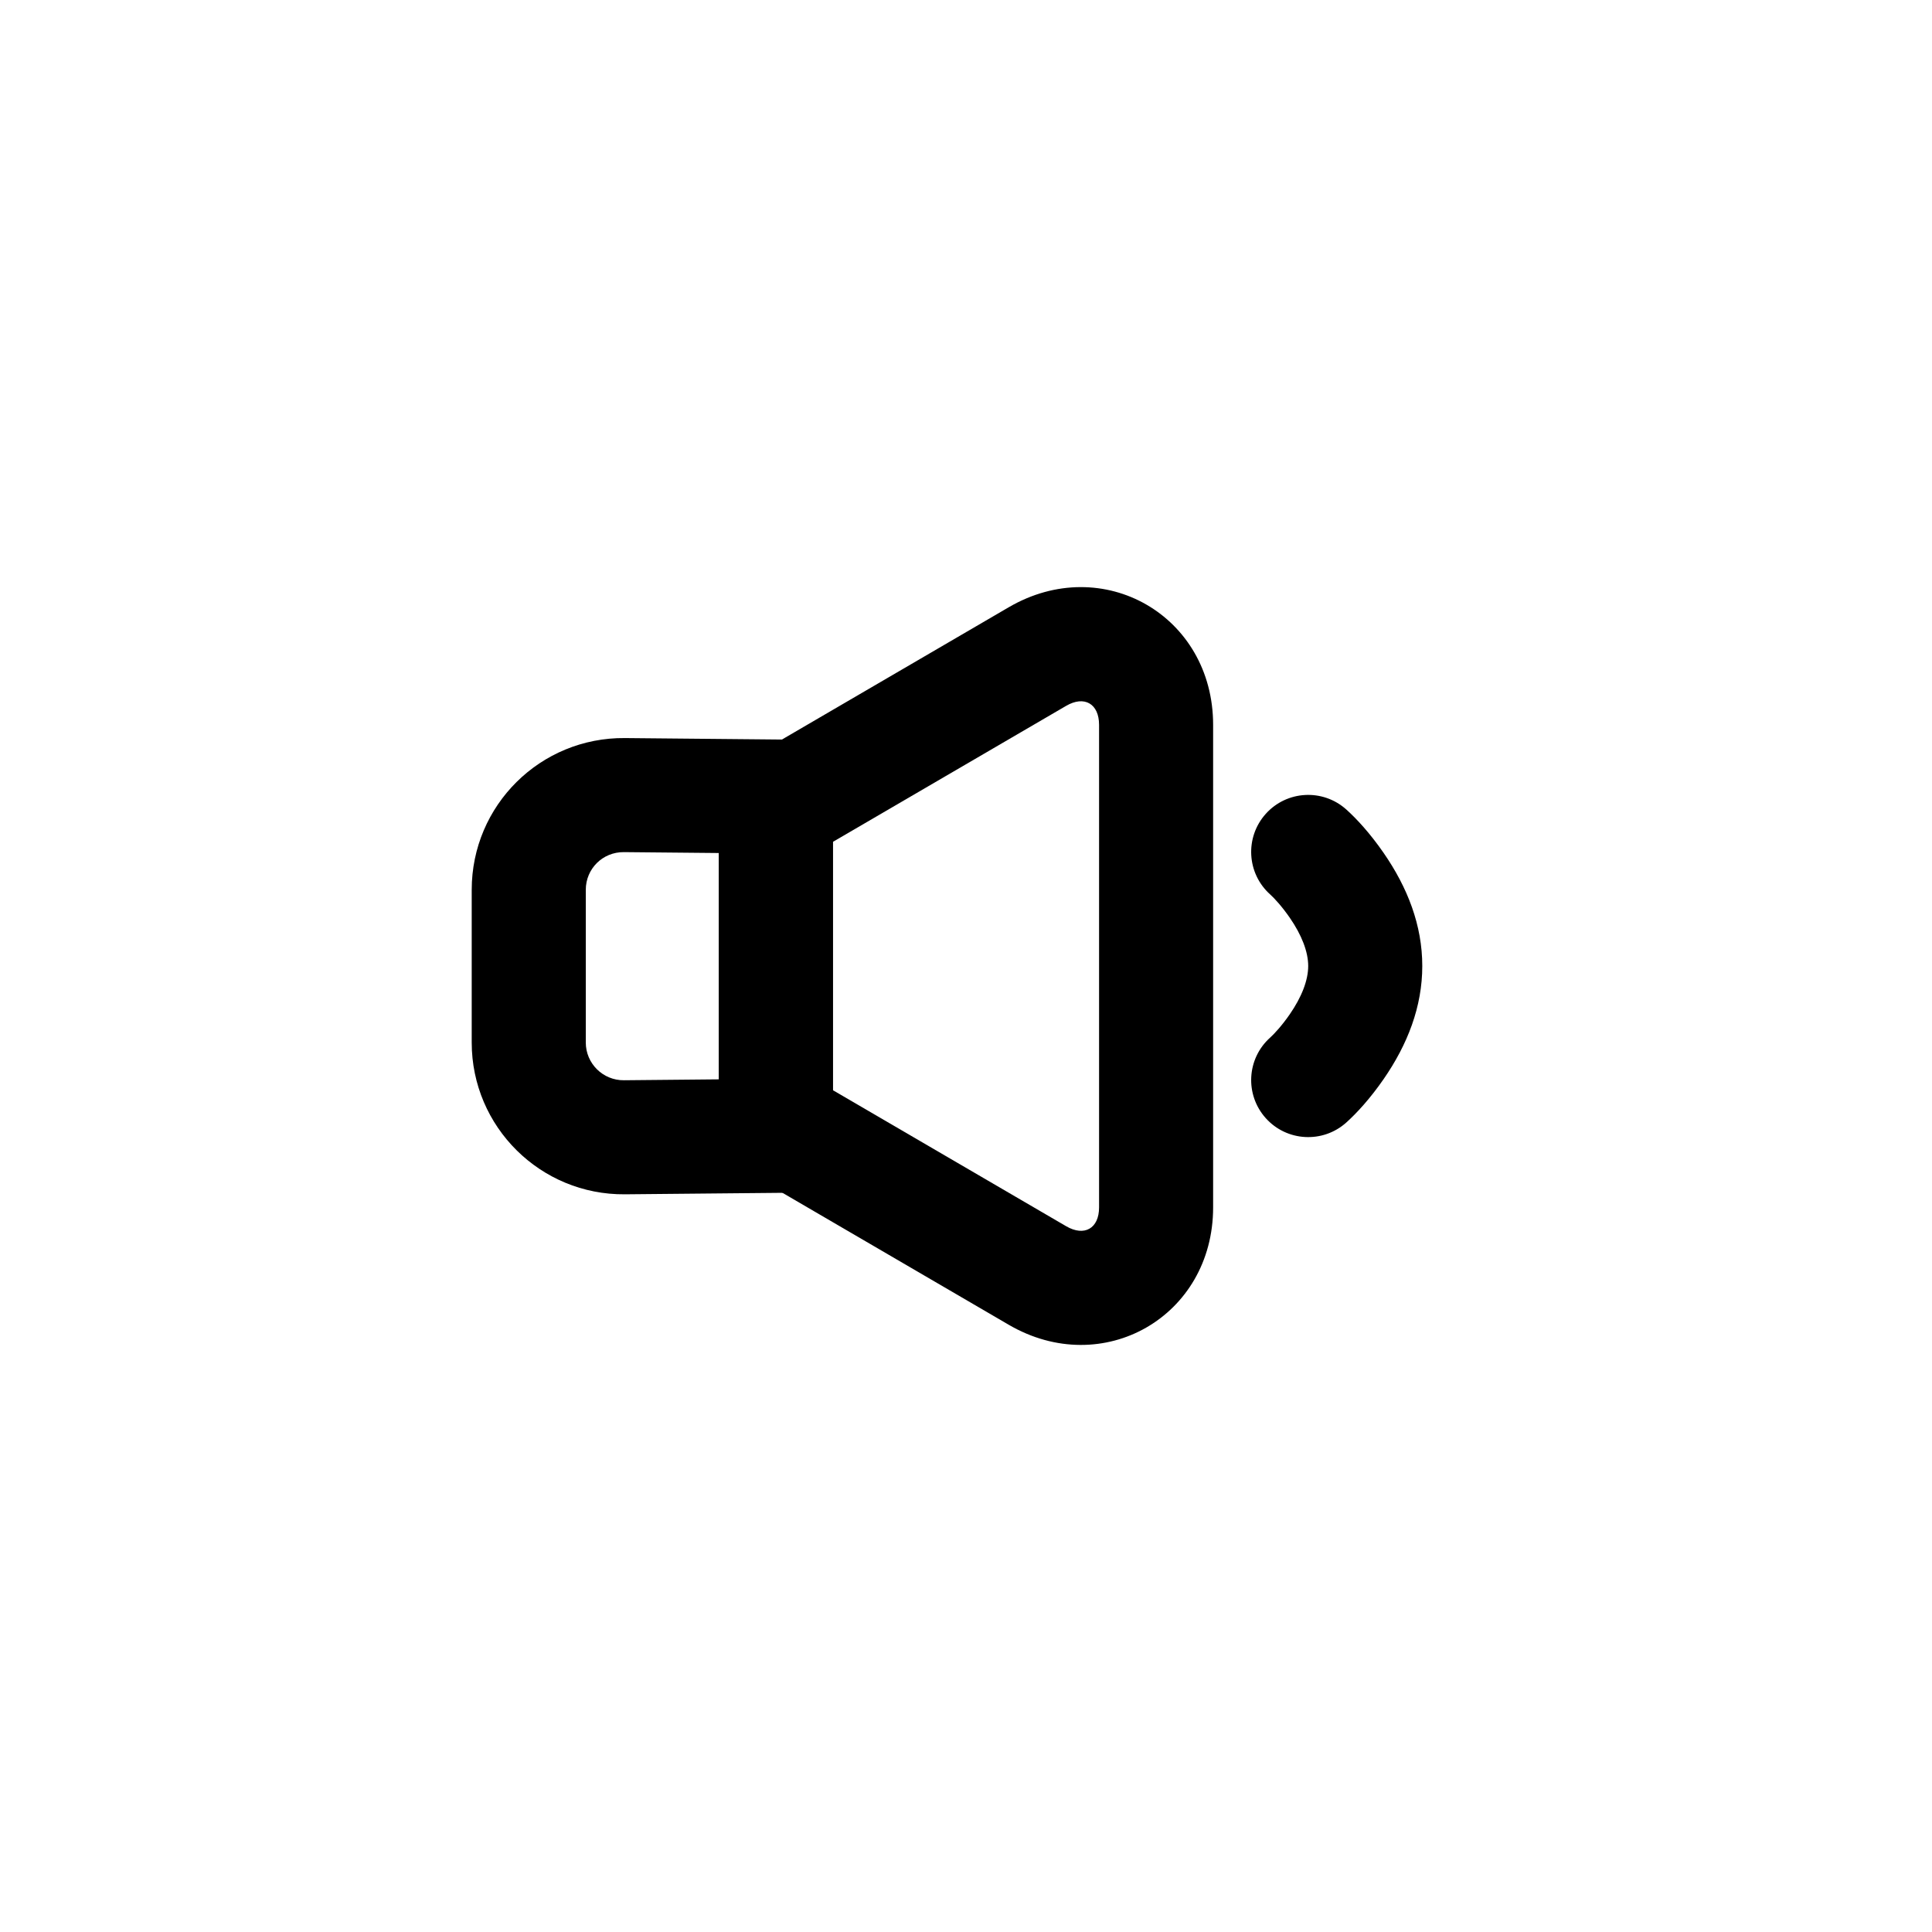<?xml version="1.0" encoding="UTF-8"?>
<!-- Uploaded to: SVG Repo, www.svgrepo.com, Generator: SVG Repo Mixer Tools -->
<svg fill="#000000" width="800px" height="800px" version="1.1" viewBox="144 144 512 512" xmlns="http://www.w3.org/2000/svg">
 <g fill-rule="evenodd">
  <path d="m364.73 367.1v65.816l61.816 36.047c4.824 2.816 8.719 0.578 8.719-4.984v-127.89c0-5.602-3.906-7.844-8.719-5.035zm-15.227-26.113 61.812-36.051c24.996-14.574 54.176 2.246 54.176 31.148v127.89c0 28.914-29.215 45.656-54.176 31.098l-61.812-36.047-15-8.75v-100.54z"/>
  <path d="m299.24 379.81v40.48c0 5.523 4.523 10.039 10.105 9.988l25.16-0.238v-59.98l-25.16-0.238c-5.641-0.051-10.105 4.418-10.105 9.988zm-30.23 0c0-22.383 18.184-40.426 40.621-40.215l25.16 0.238 29.941 0.281v119.87l-29.941 0.281-25.16 0.238c-22.379 0.211-40.621-17.871-40.621-40.215z"/>
  <path d="m500.77 441.49c2.707-2.426 6.316-6.32 9.91-11.523 6.32-9.148 10.238-19.148 10.238-29.965 0-10.82-3.918-20.82-10.238-29.965-3.594-5.203-7.203-9.102-9.91-11.523-6.219-5.57-15.773-5.043-21.34 1.176-5.57 6.219-5.043 15.773 1.176 21.344 1.07 0.957 3.129 3.18 5.203 6.184 3.129 4.531 4.879 8.996 4.879 12.785s-1.75 8.254-4.879 12.785c-2.074 3-4.133 5.223-5.203 6.184-6.219 5.566-6.746 15.121-1.176 21.34 5.566 6.219 15.121 6.746 21.34 1.18z"/>
 </g>
</svg>